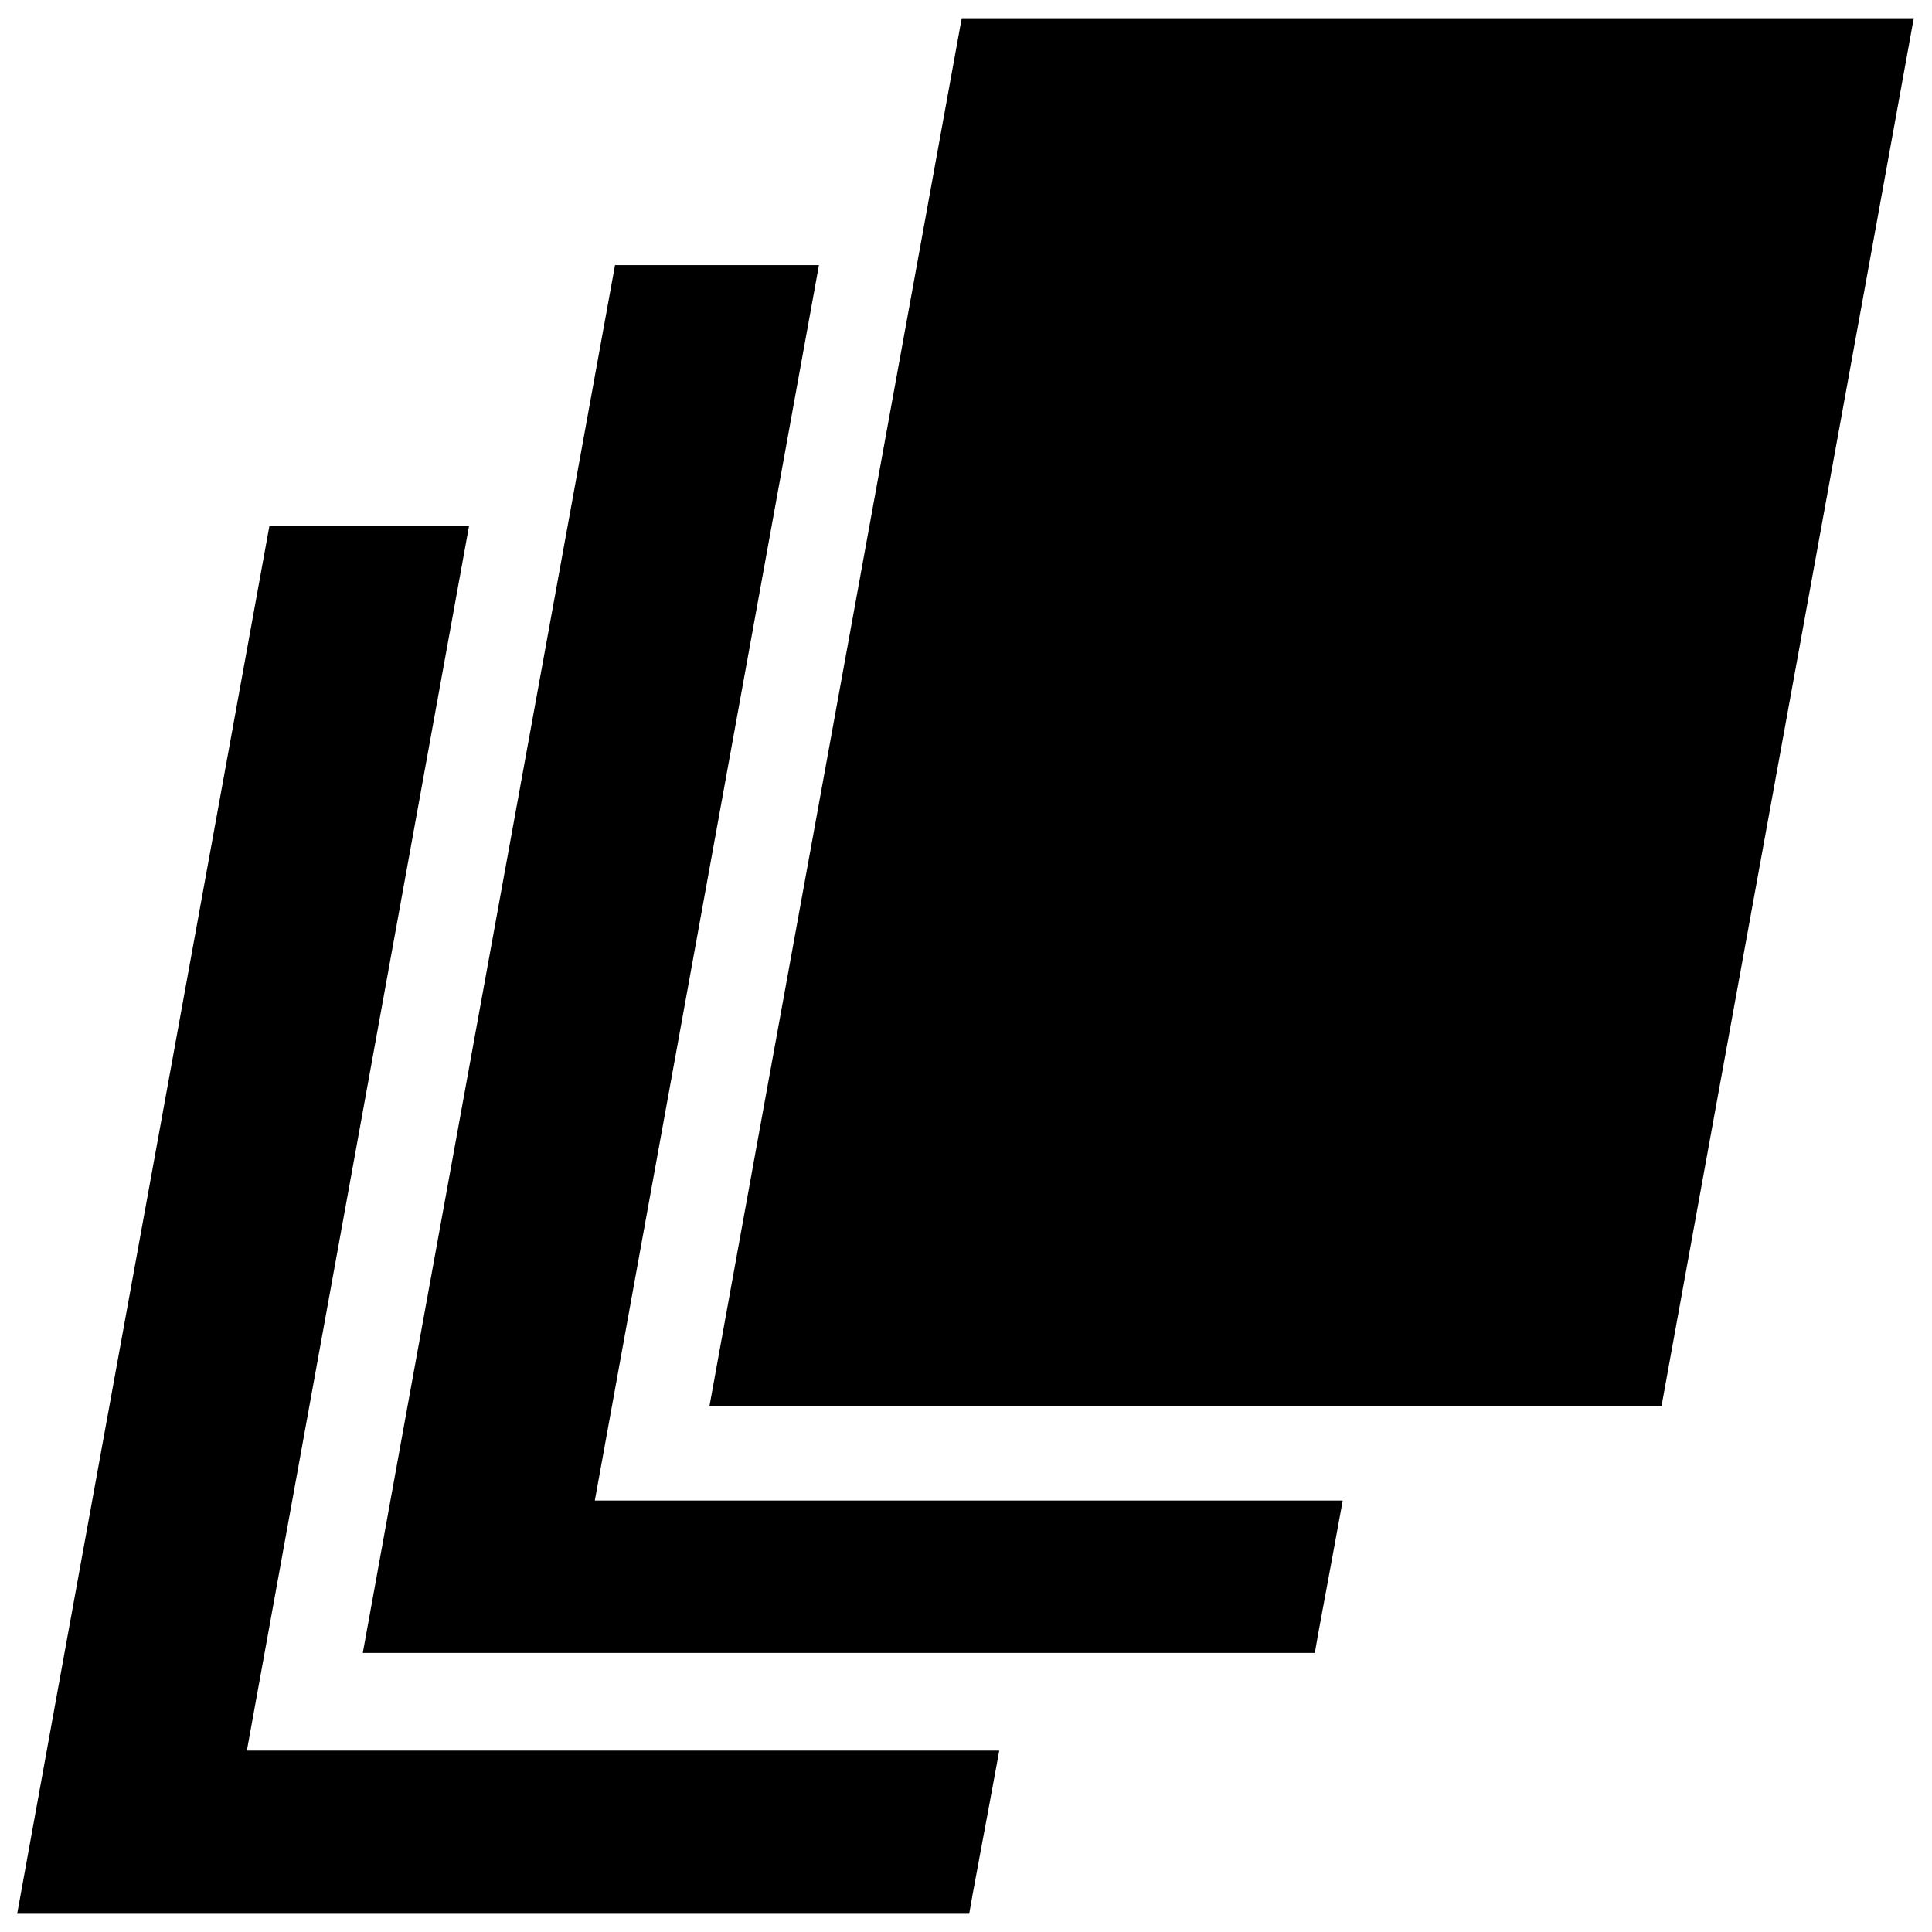 <?xml version="1.0" encoding="UTF-8"?>
<svg id="Layer_1" xmlns="http://www.w3.org/2000/svg" version="1.1" viewBox="0 0 180 180">
  <!-- Generator: Adobe Illustrator 29.3.1, SVG Export Plug-In . SVG Version: 2.1.0 Build 151)  -->
  <path d="M23,163.1l20.7-114.1h-18.6c-1.2,6.7-21.8,119.8-23.5,129.3h88.7c.2-1.3,1.3-7,2.8-15.2H23Z"/>
  <path d="M154.8,131c1.2-6.7,21.8-119.8,23.5-129.3h-88.7c-1.2,6.7-21.8,119.8-23.5,129.3h88.7Z"/>
  <path d="M55.4,139.9l20.9-115.2h-19c-1.2,6.7-21.8,119.8-23.5,129.3h88.7c.2-1.3,1.2-6.5,2.6-14.2H55.4Z"/>
</svg>